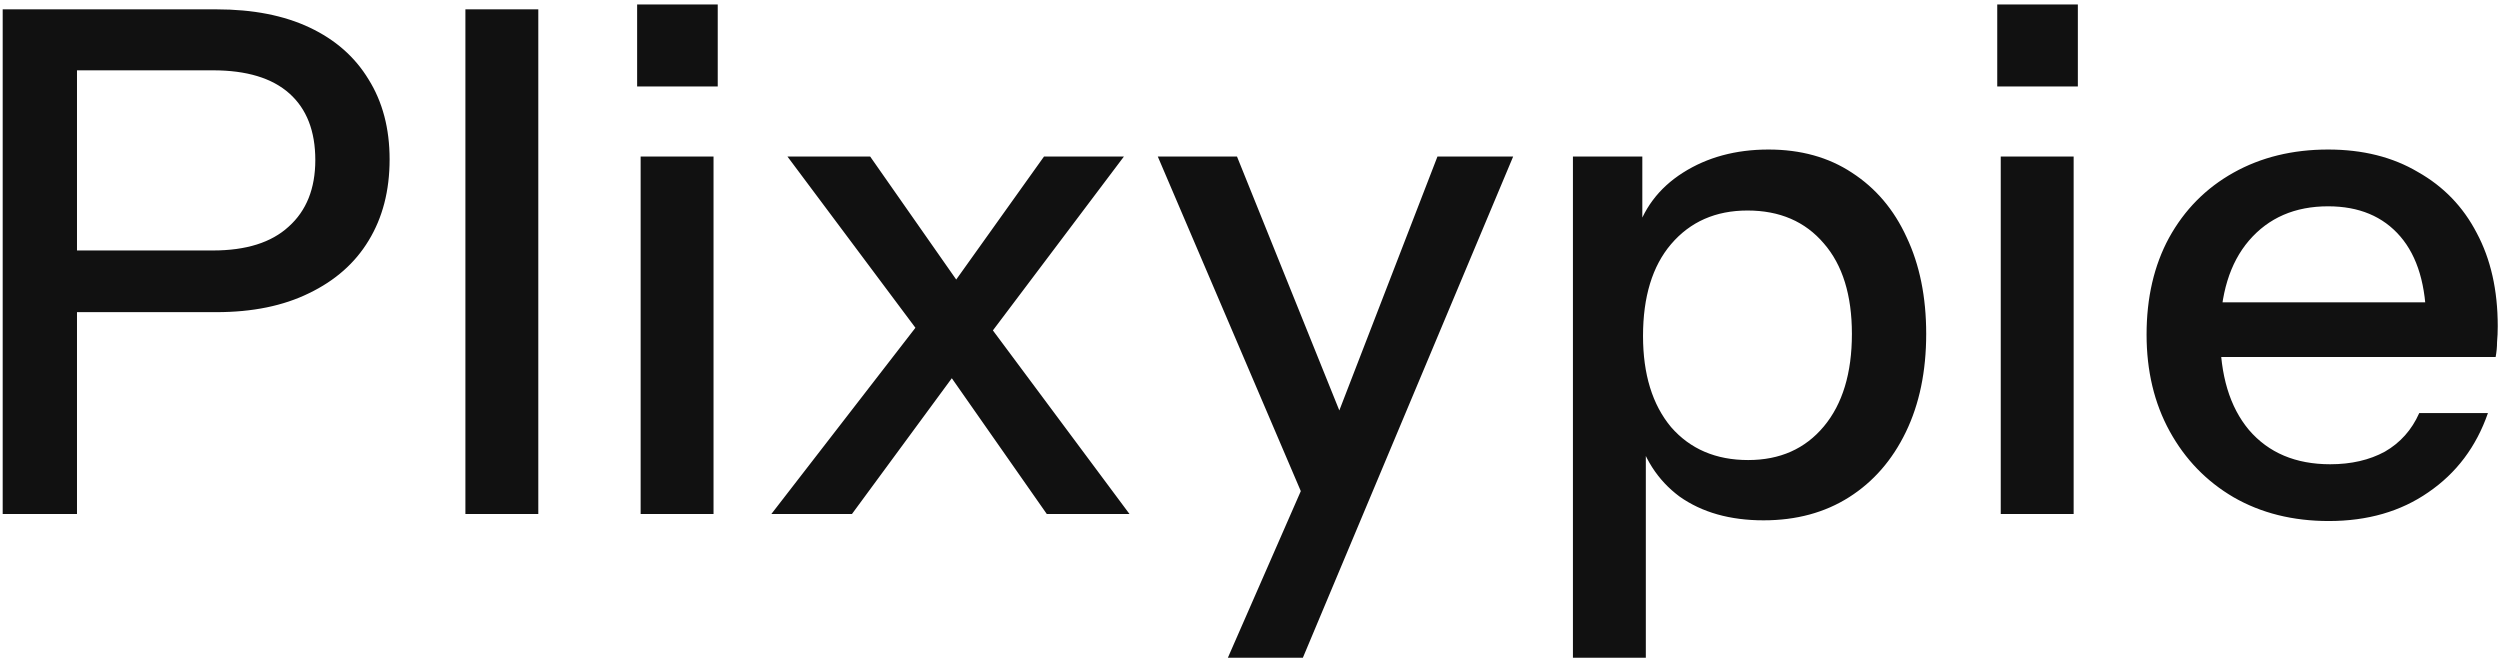 <svg width="535" height="141" viewBox="0 0 535 141" fill="none" xmlns="http://www.w3.org/2000/svg">
<path d="M0.576 110V2H46.326C54.126 2 60.776 3.3 66.276 5.9C71.776 8.5 75.976 12.2 78.876 17C81.876 21.8 83.376 27.5 83.376 34.1C83.376 40.8 81.876 46.6 78.876 51.5C75.976 56.3 71.726 60.05 66.126 62.75C60.626 65.45 54.026 66.8 46.326 66.8H12.726V53.6H45.576C52.676 53.6 58.076 51.9 61.776 48.5C65.576 45.1 67.476 40.35 67.476 34.25C67.476 28.05 65.626 23.3 61.926 20C58.226 16.7 52.776 15.05 45.576 15.05H16.476V110H0.576ZM99.596 110V2H115.196V110H99.596ZM137.096 110V33.5H152.696V110H137.096ZM136.346 18.5V0.95H153.596V18.5H136.346ZM224.016 110L199.566 75.05L168.516 33.5H186.216L208.566 65.45L241.716 110H224.016ZM200.616 65.45L223.416 33.5H240.516L208.416 76.1L200.616 65.45ZM206.916 76.55L182.316 110H165.066L199.416 65.6L206.916 76.55ZM262.766 140.75L281.216 98.6L284.366 93.65L307.616 33.5H323.816L278.816 140.75H262.766ZM280.466 110L247.766 33.5H264.716L292.466 102.35L280.466 110ZM377.407 111.35C370.207 111.35 364.207 109.65 359.407 106.25C354.707 102.75 351.607 97.9 350.107 91.7L352.207 91.4V140.75H336.607V33.5H351.457V51.05L349.957 50.6C351.557 44.8 354.957 40.25 360.157 36.95C365.357 33.65 371.457 32 378.457 32C385.357 32 391.307 33.65 396.307 36.95C401.407 40.25 405.307 44.85 408.007 50.75C410.807 56.65 412.207 63.55 412.207 71.45C412.207 79.45 410.757 86.45 407.857 92.45C404.957 98.45 400.907 103.1 395.707 106.4C390.507 109.7 384.407 111.35 377.407 111.35ZM374.107 98.45C380.907 98.45 386.307 96.05 390.307 91.25C394.307 86.45 396.307 79.85 396.307 71.45C396.307 63.15 394.307 56.7 390.307 52.1C386.307 47.4 380.857 45.05 373.957 45.05C367.157 45.05 361.707 47.45 357.607 52.25C353.607 56.95 351.607 63.5 351.607 71.9C351.607 80.1 353.607 86.6 357.607 91.4C361.707 96.1 367.207 98.45 374.107 98.45ZM428.16 110V33.5H443.76V110H428.16ZM427.41 18.5V0.95H444.66V18.5H427.41ZM498.367 111.5C490.667 111.5 483.867 109.8 477.967 106.4C472.167 103 467.617 98.3 464.317 92.3C461.017 86.3 459.367 79.4 459.367 71.6C459.367 63.7 460.967 56.8 464.167 50.9C467.467 44.9 472.067 40.25 477.967 36.95C483.867 33.65 490.617 32 498.217 32C505.617 32 512.017 33.6 517.417 36.8C522.917 39.9 527.117 44.25 530.017 49.85C533.017 55.45 534.517 62.1 534.517 69.8C534.517 71 534.467 72.15 534.367 73.25C534.367 74.25 534.267 75.3 534.067 76.4H469.867V64.7H523.117L519.217 69.35C519.217 61.15 517.367 54.9 513.667 50.6C509.967 46.3 504.817 44.15 498.217 44.15C491.117 44.15 485.467 46.6 481.267 51.5C477.167 56.3 475.117 63 475.117 71.6C475.117 80.3 477.167 87.1 481.267 92C485.467 96.9 491.267 99.35 498.667 99.35C503.167 99.35 507.067 98.45 510.367 96.65C513.667 94.75 516.117 92 517.717 88.4H532.417C529.917 95.6 525.667 101.25 519.667 105.35C513.767 109.45 506.667 111.5 498.367 111.5Z" fill="#111111"/>
</svg>
